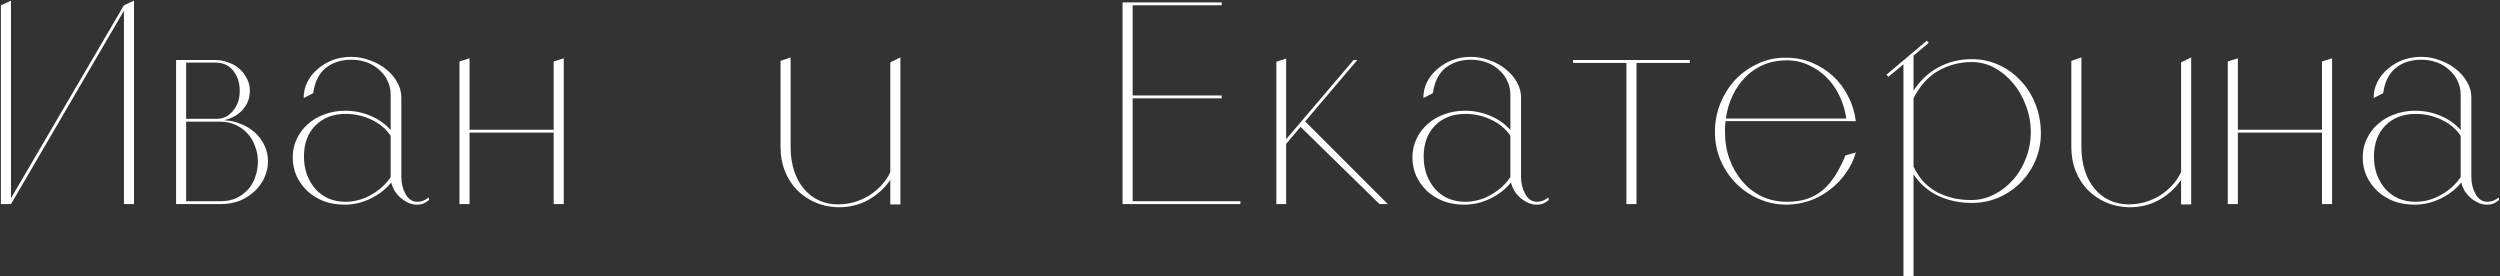 <?xml version="1.0" encoding="UTF-8"?> <svg xmlns="http://www.w3.org/2000/svg" width="833" height="92" viewBox="0 0 833 92" fill="none"><rect x="0" y="0" width="833" height="92" fill="#333333" stroke="none"/><path d="M0.3 68V1.76L3.66 0.224V68H0.3ZM41.292 68V1.76L44.652 0.224V68H41.292ZM41.964 2.432L3.66 68L2.796 67.52L41.292 1.76L41.964 2.432ZM71.82 20C73.228 20 74.605 20.256 75.948 20.768C77.356 21.216 78.573 21.888 79.597 22.784C80.684 23.68 81.549 24.768 82.189 26.048C82.892 27.264 83.245 28.64 83.245 30.176C83.245 31.712 82.957 33.088 82.38 34.304C81.805 35.456 81.069 36.448 80.172 37.28C79.341 38.048 78.412 38.656 77.388 39.104C76.428 39.552 75.501 39.872 74.605 40.064C76.588 40.128 78.477 40.544 80.269 41.312C82.061 42.016 83.629 42.976 84.972 44.192C86.317 45.408 87.373 46.848 88.141 48.512C88.909 50.112 89.293 51.872 89.293 53.792C89.293 55.584 88.909 57.344 88.141 59.072C87.436 60.736 86.38 62.24 84.972 63.584C83.564 64.928 81.9 66.016 79.981 66.848C78.061 67.616 75.885 68 73.453 68H58.669V20H71.82ZM62.029 20.864V39.584H72.397C74.38 39.584 76.109 38.72 77.581 36.992C79.117 35.2 79.885 32.96 79.885 30.272C79.885 27.648 79.18 25.44 77.772 23.648C76.365 21.792 74.38 20.864 71.82 20.864H62.029ZM73.453 67.04C75.501 67.04 77.293 66.688 78.829 65.984C80.365 65.216 81.644 64.256 82.668 63.104C83.757 61.888 84.556 60.48 85.069 58.88C85.644 57.28 85.933 55.616 85.933 53.888C85.933 52.032 85.612 50.304 84.972 48.704C84.397 47.04 83.564 45.632 82.477 44.48C81.388 43.264 80.044 42.304 78.445 41.6C76.909 40.896 75.213 40.544 73.356 40.544H62.029V67.04H73.453ZM142.943 66.656C142.239 67.232 141.567 67.648 140.927 67.904C140.351 68.096 139.679 68.192 138.911 68.192C137.887 68.192 136.895 67.968 135.935 67.52C135.039 67.072 134.207 66.528 133.439 65.888C132.671 65.184 131.999 64.384 131.423 63.488C130.911 62.528 130.559 61.632 130.367 60.8C128.575 63.04 126.271 64.832 123.455 66.176C120.703 67.52 117.823 68.192 114.815 68.192C112.319 68.192 110.015 67.808 107.903 67.04C105.791 66.208 103.967 65.088 102.431 63.68C100.895 62.208 99.679 60.512 98.783 58.592C97.951 56.672 97.535 54.624 97.535 52.448C97.535 50.208 97.983 48.16 98.879 46.304C99.775 44.384 100.991 42.752 102.527 41.408C104.063 40 105.887 38.912 107.999 38.144C110.175 37.312 112.511 36.896 115.007 36.896C118.015 36.896 120.863 37.472 123.551 38.624C126.239 39.776 128.447 41.344 130.175 43.328V31.616C130.175 29.888 129.823 28.32 129.119 26.912C128.479 25.504 127.551 24.288 126.335 23.264C125.183 22.176 123.807 21.344 122.207 20.768C120.607 20.192 118.879 19.904 117.023 19.904C113.631 19.904 110.783 20.832 108.479 22.688C106.239 24.544 104.863 27.328 104.351 31.04L101.183 32.672C101.183 30.688 101.599 28.896 102.431 27.296C103.263 25.632 104.415 24.192 105.887 22.976C107.359 21.696 109.023 20.704 110.879 20C112.799 19.296 114.847 18.944 117.023 18.944C119.199 18.944 121.279 19.328 123.263 20.096C125.311 20.8 127.103 21.792 128.639 23.072C130.175 24.288 131.391 25.696 132.287 27.296C133.247 28.896 133.727 30.624 133.727 32.48V58.976C133.727 61.088 134.207 63.008 135.167 64.736C136.127 66.4 137.439 67.232 139.103 67.232C140.383 67.232 141.631 66.752 142.847 65.792L142.943 66.656ZM130.175 58.976V45.248C128.639 42.944 126.495 41.152 123.743 39.872C121.055 38.592 118.207 37.952 115.199 37.952C110.975 37.952 107.583 39.264 105.023 41.888C102.527 44.448 101.279 47.872 101.279 52.16C101.279 54.272 101.599 56.256 102.239 58.112C102.943 59.968 103.903 61.6 105.119 63.008C106.335 64.352 107.807 65.408 109.535 66.176C111.263 66.88 113.119 67.232 115.103 67.232C118.111 67.232 120.959 66.464 123.647 64.928C126.399 63.392 128.575 61.408 130.175 58.976ZM153.09 68V20.48L156.45 19.424V43.232H184.482V20.48L187.842 19.424V68H184.482V44.192H156.45V68H153.09ZM263.434 19.136V48.896C263.434 51.84 263.818 54.496 264.586 56.864C265.354 59.232 266.442 61.248 267.85 62.912C269.258 64.576 270.922 65.856 272.842 66.752C274.762 67.648 276.874 68.096 279.178 68.096C280.906 68.096 282.634 67.872 284.362 67.424C286.154 66.912 287.818 66.208 289.354 65.312C290.89 64.352 292.298 63.2 293.578 61.856C294.858 60.512 295.882 59.008 296.65 57.344V20.768L300.01 19.136V68.096H296.65V59.936C294.794 62.688 292.33 64.928 289.258 66.656C286.186 68.32 282.826 69.12 279.178 69.056C276.49 68.992 273.962 68.448 271.594 67.424C269.29 66.4 267.274 65.024 265.546 63.296C263.818 61.504 262.474 59.392 261.514 56.96C260.554 54.528 260.074 51.872 260.074 48.992V20.288L263.434 19.136ZM407.061 0.8V1.76H377.397V31.808H407.061V32.768H377.397V67.04H413.301V68H374.037V0.8H407.061ZM428.545 47.936V68H425.281V20.576L428.545 19.52V46.4L451.009 20H452.257L434.881 40.448L462.433 68H459.649L433.345 42.272L428.545 47.936ZM516.027 66.656C515.323 67.232 514.651 67.648 514.011 67.904C513.435 68.096 512.763 68.192 511.995 68.192C510.971 68.192 509.979 67.968 509.019 67.52C508.123 67.072 507.291 66.528 506.523 65.888C505.755 65.184 505.083 64.384 504.507 63.488C503.995 62.528 503.643 61.632 503.451 60.8C501.659 63.04 499.355 64.832 496.539 66.176C493.787 67.52 490.907 68.192 487.899 68.192C485.403 68.192 483.099 67.808 480.987 67.04C478.875 66.208 477.051 65.088 475.515 63.68C473.979 62.208 472.763 60.512 471.867 58.592C471.035 56.672 470.619 54.624 470.619 52.448C470.619 50.208 471.067 48.16 471.963 46.304C472.859 44.384 474.075 42.752 475.611 41.408C477.147 40 478.971 38.912 481.083 38.144C483.259 37.312 485.595 36.896 488.091 36.896C491.099 36.896 493.947 37.472 496.635 38.624C499.323 39.776 501.531 41.344 503.259 43.328V31.616C503.259 29.888 502.907 28.32 502.203 26.912C501.563 25.504 500.635 24.288 499.419 23.264C498.267 22.176 496.891 21.344 495.291 20.768C493.691 20.192 491.963 19.904 490.107 19.904C486.715 19.904 483.867 20.832 481.563 22.688C479.323 24.544 477.947 27.328 477.435 31.04L474.267 32.672C474.267 30.688 474.683 28.896 475.515 27.296C476.347 25.632 477.499 24.192 478.971 22.976C480.443 21.696 482.107 20.704 483.963 20C485.883 19.296 487.931 18.944 490.107 18.944C492.283 18.944 494.363 19.328 496.347 20.096C498.395 20.8 500.187 21.792 501.723 23.072C503.259 24.288 504.475 25.696 505.371 27.296C506.331 28.896 506.811 30.624 506.811 32.48V58.976C506.811 61.088 507.291 63.008 508.251 64.736C509.211 66.4 510.523 67.232 512.187 67.232C513.467 67.232 514.715 66.752 515.931 65.792L516.027 66.656ZM503.259 58.976V45.248C501.723 42.944 499.579 41.152 496.827 39.872C494.139 38.592 491.291 37.952 488.283 37.952C484.059 37.952 480.667 39.264 478.107 41.888C475.611 44.448 474.363 47.872 474.363 52.16C474.363 54.272 474.683 56.256 475.323 58.112C476.027 59.968 476.987 61.6 478.203 63.008C479.419 64.352 480.891 65.408 482.619 66.176C484.347 66.88 486.203 67.232 488.187 67.232C491.195 67.232 494.043 66.464 496.731 64.928C499.483 63.392 501.659 61.408 503.259 58.976ZM563.038 20V20.96H545.278V68H541.918V20.96H524.158V20H563.038ZM618.361 40.352H574.969C574.905 40.992 574.841 41.632 574.777 42.272C574.777 42.848 574.777 43.488 574.777 44.192C574.777 47.328 575.289 50.304 576.313 53.12C577.337 55.872 578.745 58.304 580.537 60.416C582.329 62.528 584.473 64.192 586.969 65.408C589.529 66.624 592.345 67.232 595.417 67.232C597.913 67.232 600.153 66.912 602.137 66.272C604.121 65.568 605.881 64.576 607.417 63.296C608.953 61.952 610.329 60.32 611.545 58.4C612.761 56.48 613.881 54.272 614.905 51.776L618.361 50.816C617.657 53.312 616.537 55.616 615.001 57.728C613.529 59.84 611.769 61.664 609.721 63.2C607.737 64.736 605.529 65.952 603.097 66.848C600.665 67.68 598.105 68.128 595.417 68.192C592.089 68.192 588.953 67.552 586.009 66.272C583.129 64.992 580.601 63.264 578.425 61.088C576.249 58.848 574.521 56.256 573.241 53.312C572.025 50.368 571.417 47.264 571.417 44C571.417 40.608 572.025 37.408 573.241 34.4C574.521 31.328 576.217 28.672 578.329 26.432C580.505 24.192 583.033 22.432 585.913 21.152C588.793 19.808 591.897 19.168 595.225 19.232C598.233 19.232 601.049 19.776 603.673 20.864C606.297 21.952 608.633 23.424 610.681 25.28C612.729 27.136 614.425 29.376 615.769 32C617.113 34.56 617.977 37.344 618.361 40.352ZM615.193 39.488C614.809 36.864 614.073 34.4 612.985 32.096C611.897 29.728 610.489 27.68 608.761 25.952C607.033 24.16 605.017 22.752 602.713 21.728C600.473 20.64 598.009 20.096 595.321 20.096C592.569 20.096 590.041 20.576 587.737 21.536C585.433 22.496 583.417 23.84 581.689 25.568C579.961 27.296 578.521 29.344 577.369 31.712C576.217 34.08 575.449 36.672 575.065 39.488H615.193ZM656.98 19.712C660.18 19.712 663.188 20.352 666.004 21.632C668.82 22.912 671.252 24.672 673.3 26.912C675.412 29.088 677.044 31.68 678.196 34.688C679.412 37.696 680.02 40.928 680.02 44.384C680.02 47.648 679.412 50.688 678.196 53.504C676.98 56.32 675.316 58.784 673.204 60.896C671.092 63.008 668.628 64.672 665.812 65.888C663.06 67.04 660.116 67.616 656.98 67.616C653.012 67.616 649.332 66.848 645.94 65.312C642.612 63.776 639.828 61.376 637.588 58.112V92H634.228V21.44L629.236 25.568L628.564 24.896L642.004 13.568L642.676 14.24L637.588 18.56V30.176C639.828 26.784 642.612 24.192 645.94 22.4C649.268 20.608 652.948 19.712 656.98 19.712ZM656.788 66.656C659.476 66.656 662.004 66.048 664.372 64.832C666.804 63.616 668.916 61.984 670.708 59.936C672.564 57.888 674.004 55.488 675.028 52.736C676.116 49.984 676.66 47.072 676.66 44C676.66 40.928 676.116 37.984 675.028 35.168C674.004 32.352 672.596 29.888 670.804 27.776C669.012 25.6 666.932 23.872 664.564 22.592C662.196 21.312 659.668 20.672 656.98 20.672C652.948 20.672 649.204 21.664 645.748 23.648C642.356 25.632 639.636 28.672 637.588 32.768V55.52C638.548 57.504 639.7 59.232 641.044 60.704C642.452 62.112 643.988 63.264 645.652 64.16C647.38 64.992 649.172 65.632 651.028 66.08C652.948 66.464 654.868 66.656 656.788 66.656ZM693.525 19.136V48.896C693.525 51.84 693.909 54.496 694.677 56.864C695.445 59.232 696.533 61.248 697.941 62.912C699.349 64.576 701.013 65.856 702.933 66.752C704.853 67.648 706.965 68.096 709.269 68.096C710.997 68.096 712.725 67.872 714.453 67.424C716.245 66.912 717.909 66.208 719.445 65.312C720.981 64.352 722.389 63.2 723.669 61.856C724.949 60.512 725.973 59.008 726.741 57.344V20.768L730.101 19.136V68.096H726.741V59.936C724.885 62.688 722.421 64.928 719.349 66.656C716.277 68.32 712.917 69.12 709.269 69.056C706.581 68.992 704.053 68.448 701.685 67.424C699.381 66.4 697.365 65.024 695.637 63.296C693.909 61.504 692.565 59.392 691.605 56.96C690.645 54.528 690.165 51.872 690.165 48.992V20.288L693.525 19.136ZM742.297 68V20.48L745.657 19.424V43.232H773.689V20.48L777.049 19.424V68H773.689V44.192H745.657V68H742.297ZM832.666 66.656C831.962 67.232 831.29 67.648 830.65 67.904C830.074 68.096 829.402 68.192 828.634 68.192C827.61 68.192 826.618 67.968 825.658 67.52C824.762 67.072 823.93 66.528 823.162 65.888C822.394 65.184 821.722 64.384 821.146 63.488C820.634 62.528 820.282 61.632 820.09 60.8C818.298 63.04 815.994 64.832 813.178 66.176C810.426 67.52 807.546 68.192 804.538 68.192C802.042 68.192 799.738 67.808 797.626 67.04C795.514 66.208 793.69 65.088 792.154 63.68C790.618 62.208 789.402 60.512 788.506 58.592C787.674 56.672 787.258 54.624 787.258 52.448C787.258 50.208 787.706 48.16 788.602 46.304C789.498 44.384 790.714 42.752 792.25 41.408C793.786 40 795.61 38.912 797.722 38.144C799.898 37.312 802.234 36.896 804.73 36.896C807.738 36.896 810.586 37.472 813.274 38.624C815.962 39.776 818.17 41.344 819.898 43.328V31.616C819.898 29.888 819.546 28.32 818.842 26.912C818.202 25.504 817.274 24.288 816.058 23.264C814.906 22.176 813.53 21.344 811.93 20.768C810.33 20.192 808.602 19.904 806.746 19.904C803.354 19.904 800.506 20.832 798.202 22.688C795.962 24.544 794.586 27.328 794.074 31.04L790.906 32.672C790.906 30.688 791.322 28.896 792.154 27.296C792.986 25.632 794.138 24.192 795.61 22.976C797.082 21.696 798.746 20.704 800.602 20C802.522 19.296 804.57 18.944 806.746 18.944C808.922 18.944 811.002 19.328 812.986 20.096C815.034 20.8 816.826 21.792 818.362 23.072C819.898 24.288 821.114 25.696 822.01 27.296C822.97 28.896 823.45 30.624 823.45 32.48V58.976C823.45 61.088 823.93 63.008 824.89 64.736C825.85 66.4 827.162 67.232 828.826 67.232C830.106 67.232 831.354 66.752 832.57 65.792L832.666 66.656ZM819.898 58.976V45.248C818.362 42.944 816.218 41.152 813.466 39.872C810.778 38.592 807.93 37.952 804.922 37.952C800.698 37.952 797.306 39.264 794.746 41.888C792.25 44.448 791.002 47.872 791.002 52.16C791.002 54.272 791.322 56.256 791.962 58.112C792.666 59.968 793.626 61.6 794.842 63.008C796.058 64.352 797.53 65.408 799.258 66.176C800.986 66.88 802.842 67.232 804.826 67.232C807.834 67.232 810.682 66.464 813.37 64.928C816.122 63.392 818.298 61.408 819.898 58.976Z" fill="white"></path></svg> 